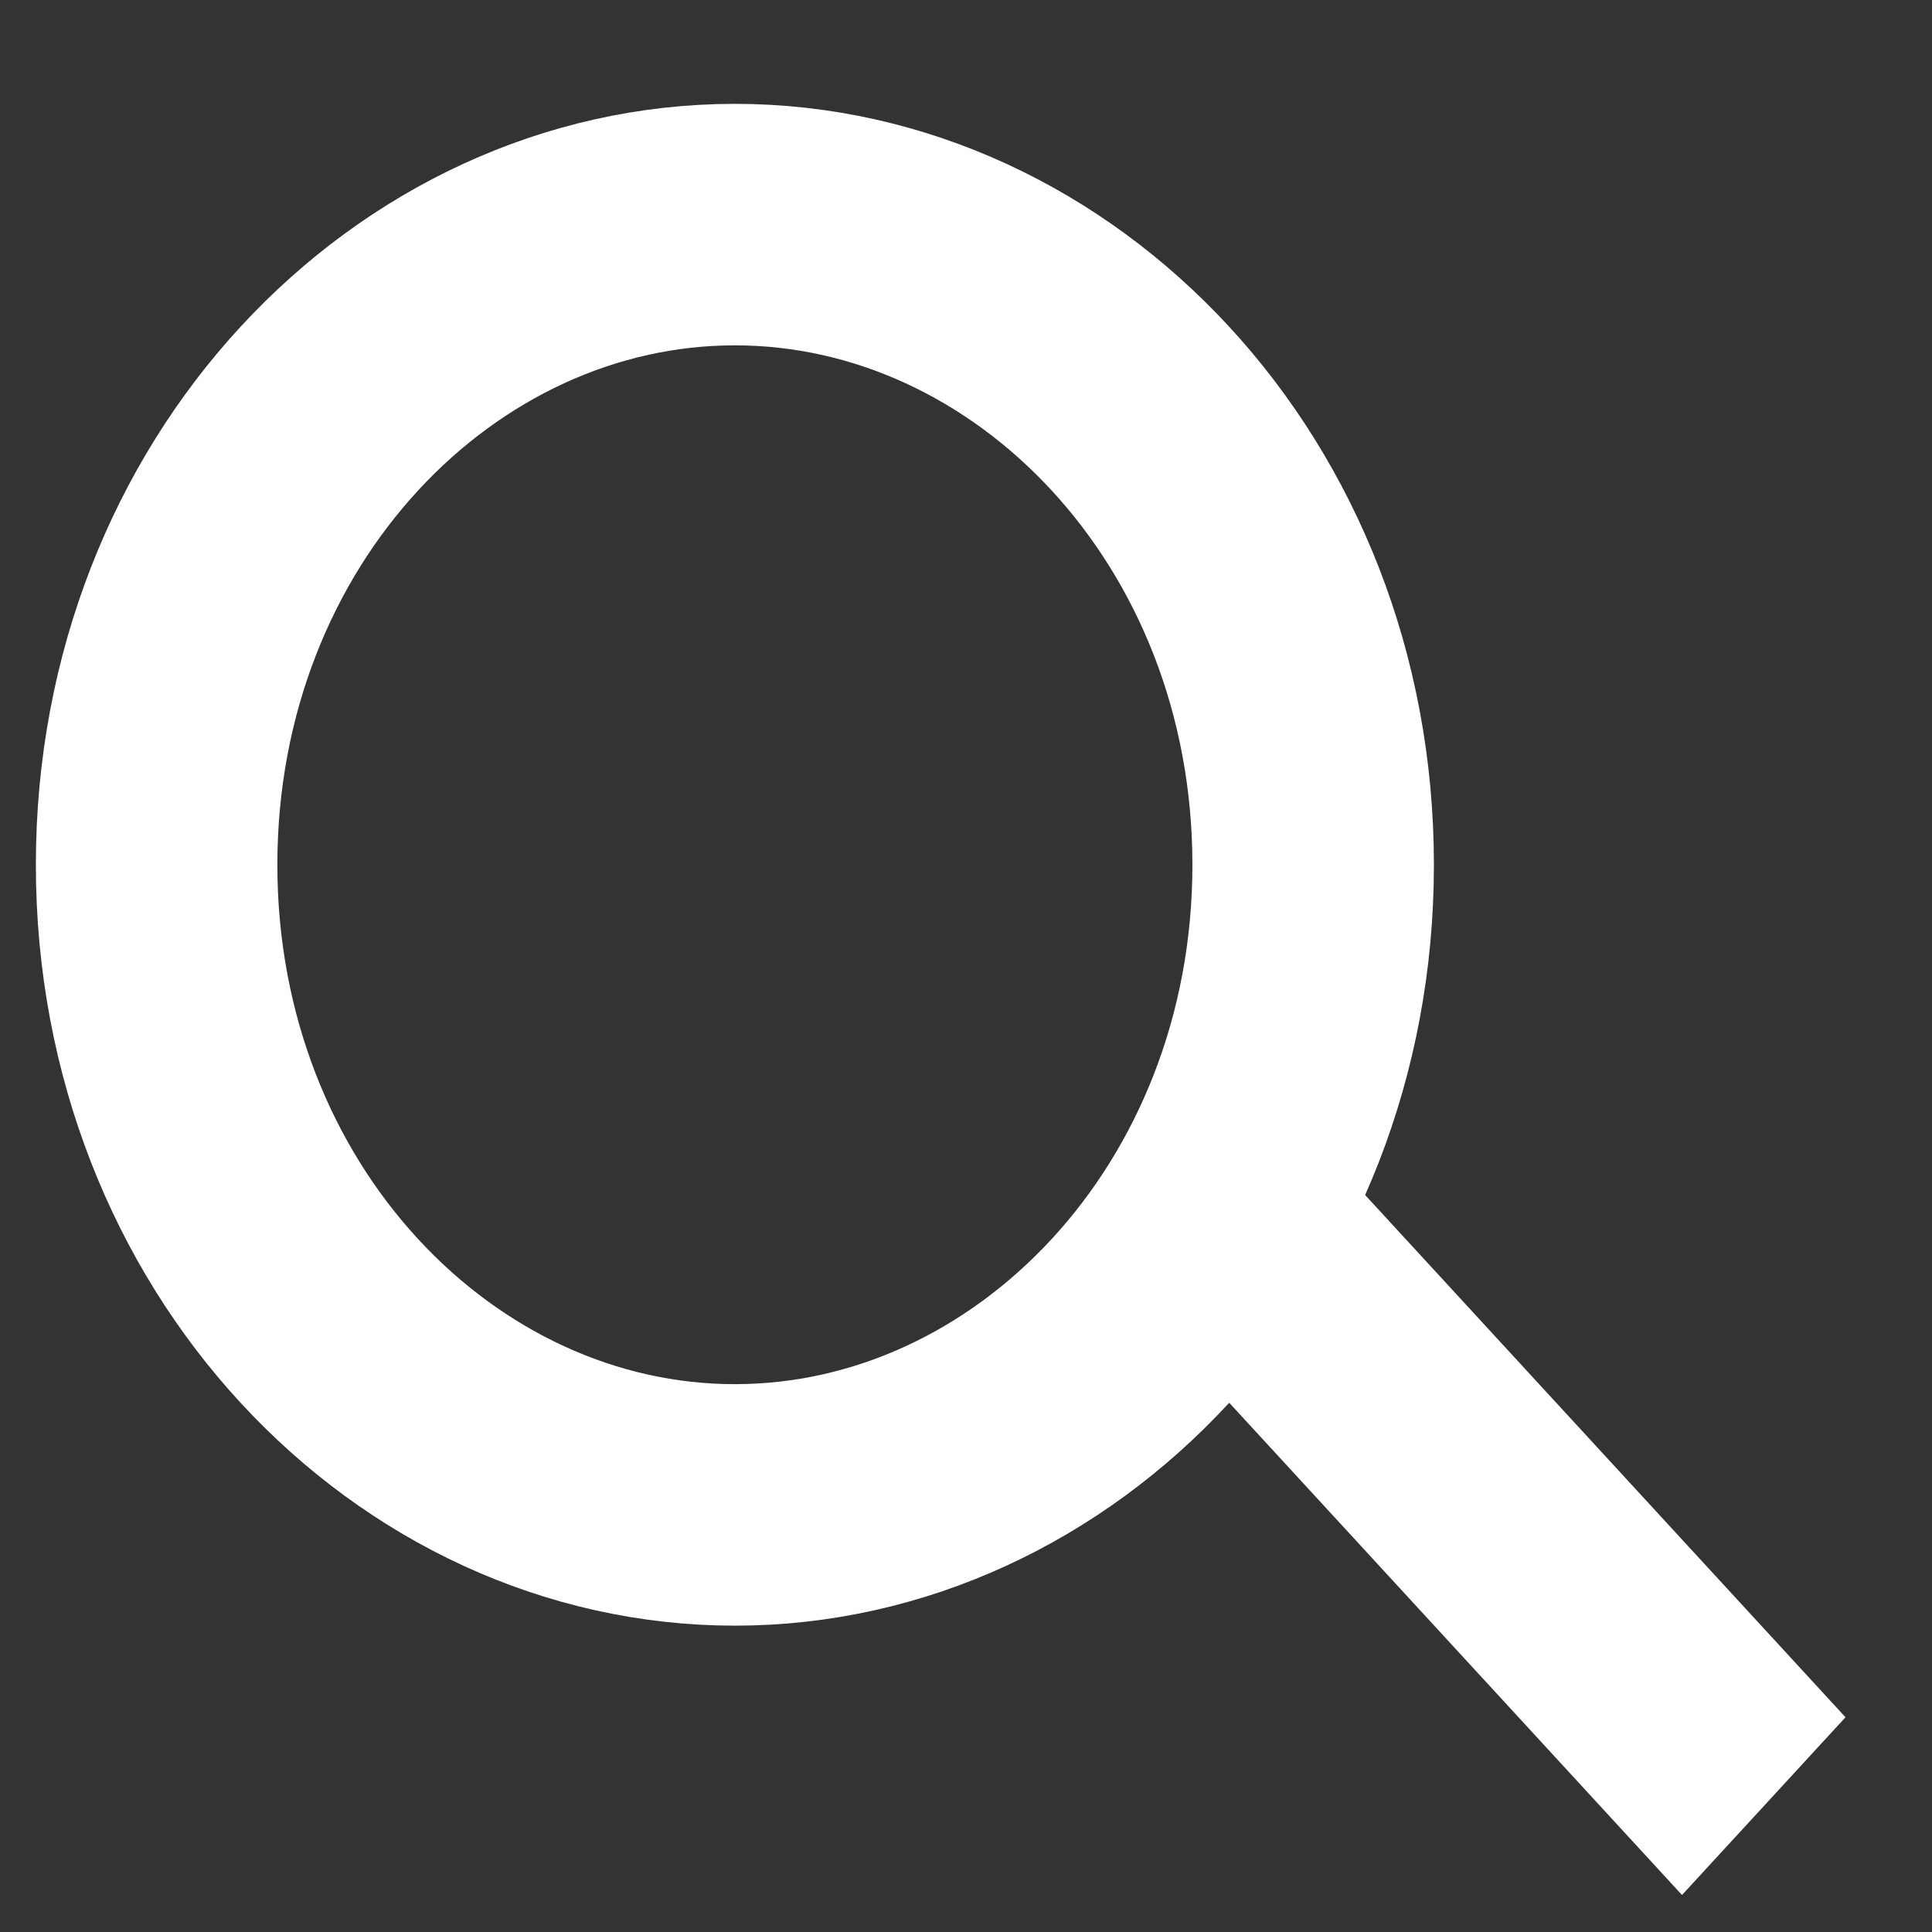 <svg width="16" height="16" viewBox="0 0 16 16" fill="none" xmlns="http://www.w3.org/2000/svg">
<rect x="0" y="0" width="16" height="16" fill="#333333" stroke="none"/>
<path d="M10.875 7.162C10.875 10.171 8.653 12.463 6.086 12.463C3.519 12.463 1.297 10.171 1.297 7.162C1.297 4.152 3.519 1.86 6.086 1.86C8.653 1.86 10.875 4.152 10.875 7.162Z" stroke="white" stroke-width="2"/>
<line y1="-1" x2="6.066" y2="-1" transform="matrix(0.677 0.736 -0.677 0.736 9.823 11.229)" stroke="white" stroke-width="2"/>
</svg>
